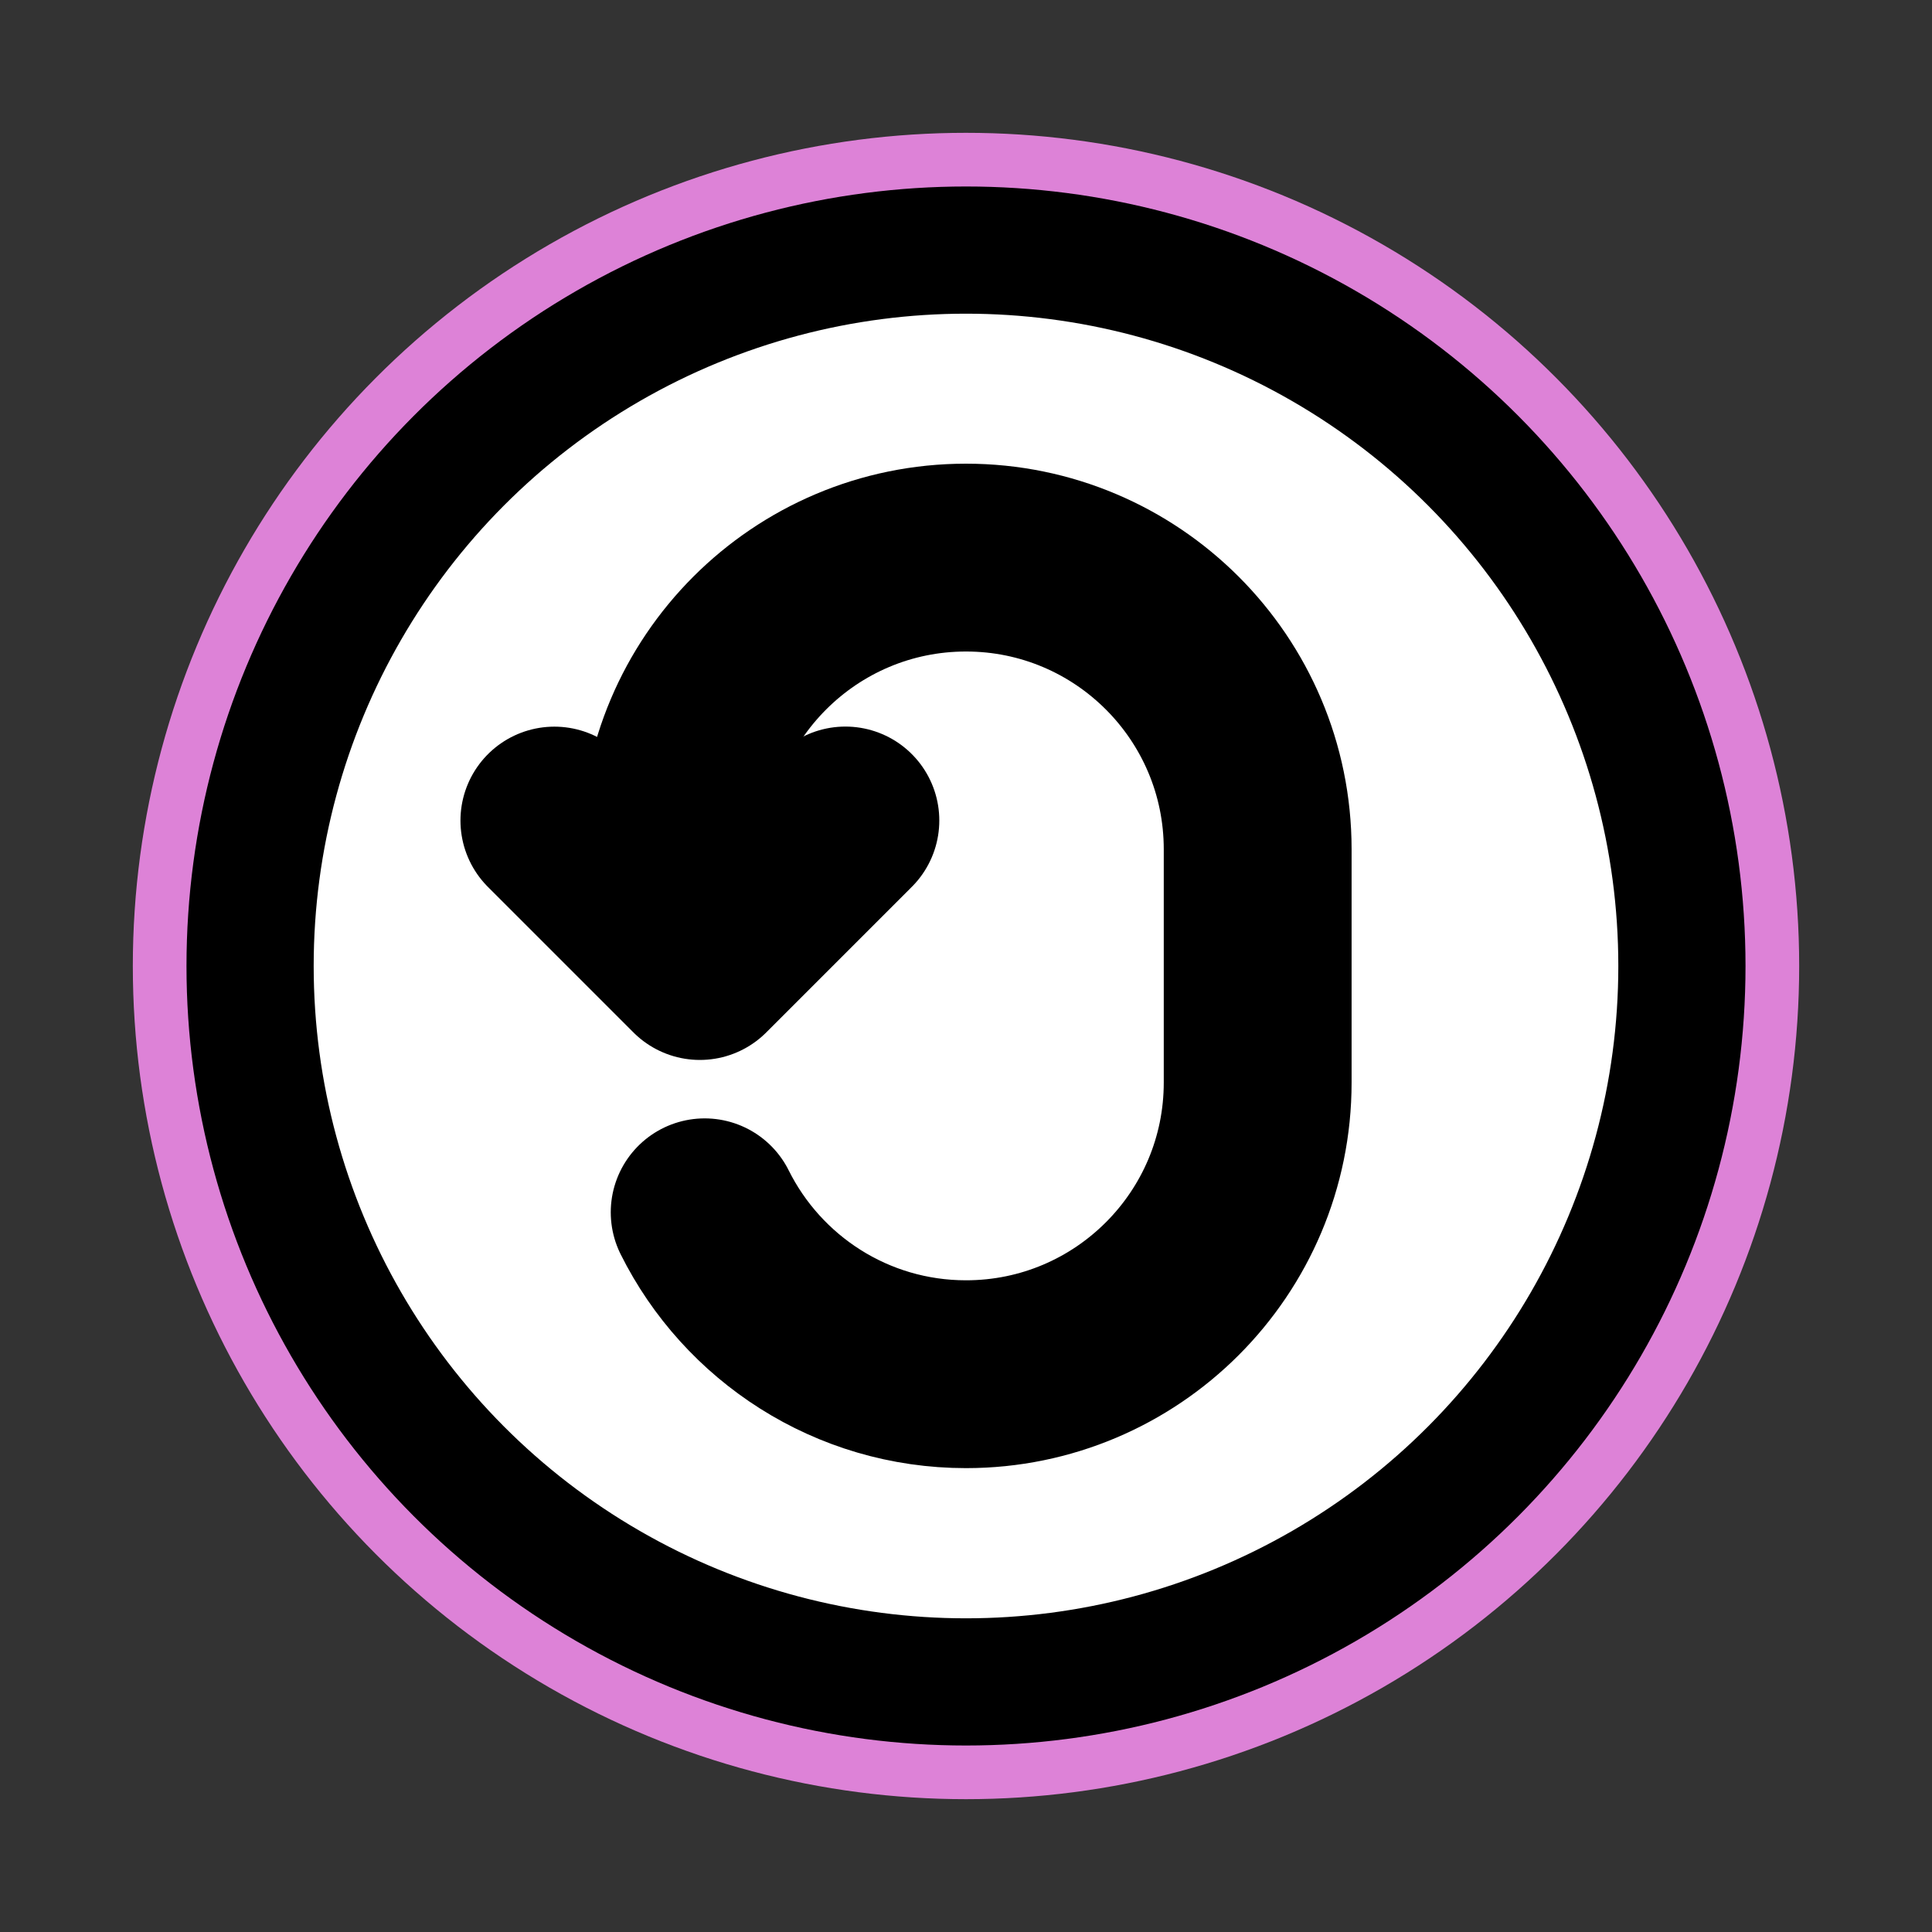 <svg id="emoji" viewBox="0 0 72 72" version="1.1" xmlns="http://www.w3.org/2000/svg">
  
  
<rect x="0" y="0" width="72" height="72" fill="#333333" stroke="none"/>
  
  
<g id="white-padding"><g id="color">
    <circle cx="36" cy="36" r="26.68" fill="#dd82d7" fill-rule="evenodd" paint-order="normal" stroke="#dd82d7" stroke-width="6" stroke-linecap="round" stroke-linejoin="round"></circle>
  </g><g id="line">
    <circle cx="36" cy="36" r="26.68" fill="none" stroke="#dd82d7" stroke-linecap="round" stroke-linejoin="round" stroke-width="8.74" paint-order="normal"></circle>
    <path fill="none" stroke="#dd82d7" stroke-linecap="round" stroke-linejoin="round" stroke-miterlimit="7" stroke-width="11" d="m20.66 30.58 5.421 5.421 5.424-5.424"></path>
    <path fill="none" stroke="#dd82d7" stroke-linecap="round" stroke-linejoin="round" stroke-miterlimit="7" stroke-width="11" d="m25.13 31.65c0-6.003 4.869-10.87 10.87-10.87 5.999 0 10.87 4.865 10.87 10.87v8.693-8.693 8.693c0 6.003-4.869 10.87-10.87 10.87-4.264 0-7.957-2.457-9.739-6.034" clip-rule="evenodd"></path>
  </g></g><g id="emoji-original"><g id="color">
    <circle cx="36" cy="36" r="26.68" fill="#fff" fill-rule="evenodd" paint-order="normal"></circle>
  </g><g id="line">
    <circle cx="36" cy="36" r="26.68" fill="none" stroke="#000" stroke-linecap="round" stroke-linejoin="round" stroke-width="4.74" paint-order="normal"></circle>
    <path fill="none" stroke="#000" stroke-linecap="round" stroke-linejoin="round" stroke-miterlimit="7" stroke-width="7" d="m20.66 30.58 5.421 5.421 5.424-5.424"></path>
    <path fill="none" stroke="#000" stroke-linecap="round" stroke-linejoin="round" stroke-miterlimit="7" stroke-width="7" d="m25.13 31.65c0-6.003 4.869-10.87 10.87-10.87 5.999 0 10.87 4.865 10.87 10.87v8.693-8.693 8.693c0 6.003-4.869 10.87-10.87 10.87-4.264 0-7.957-2.457-9.739-6.034" clip-rule="evenodd"></path>
  </g></g></svg>
